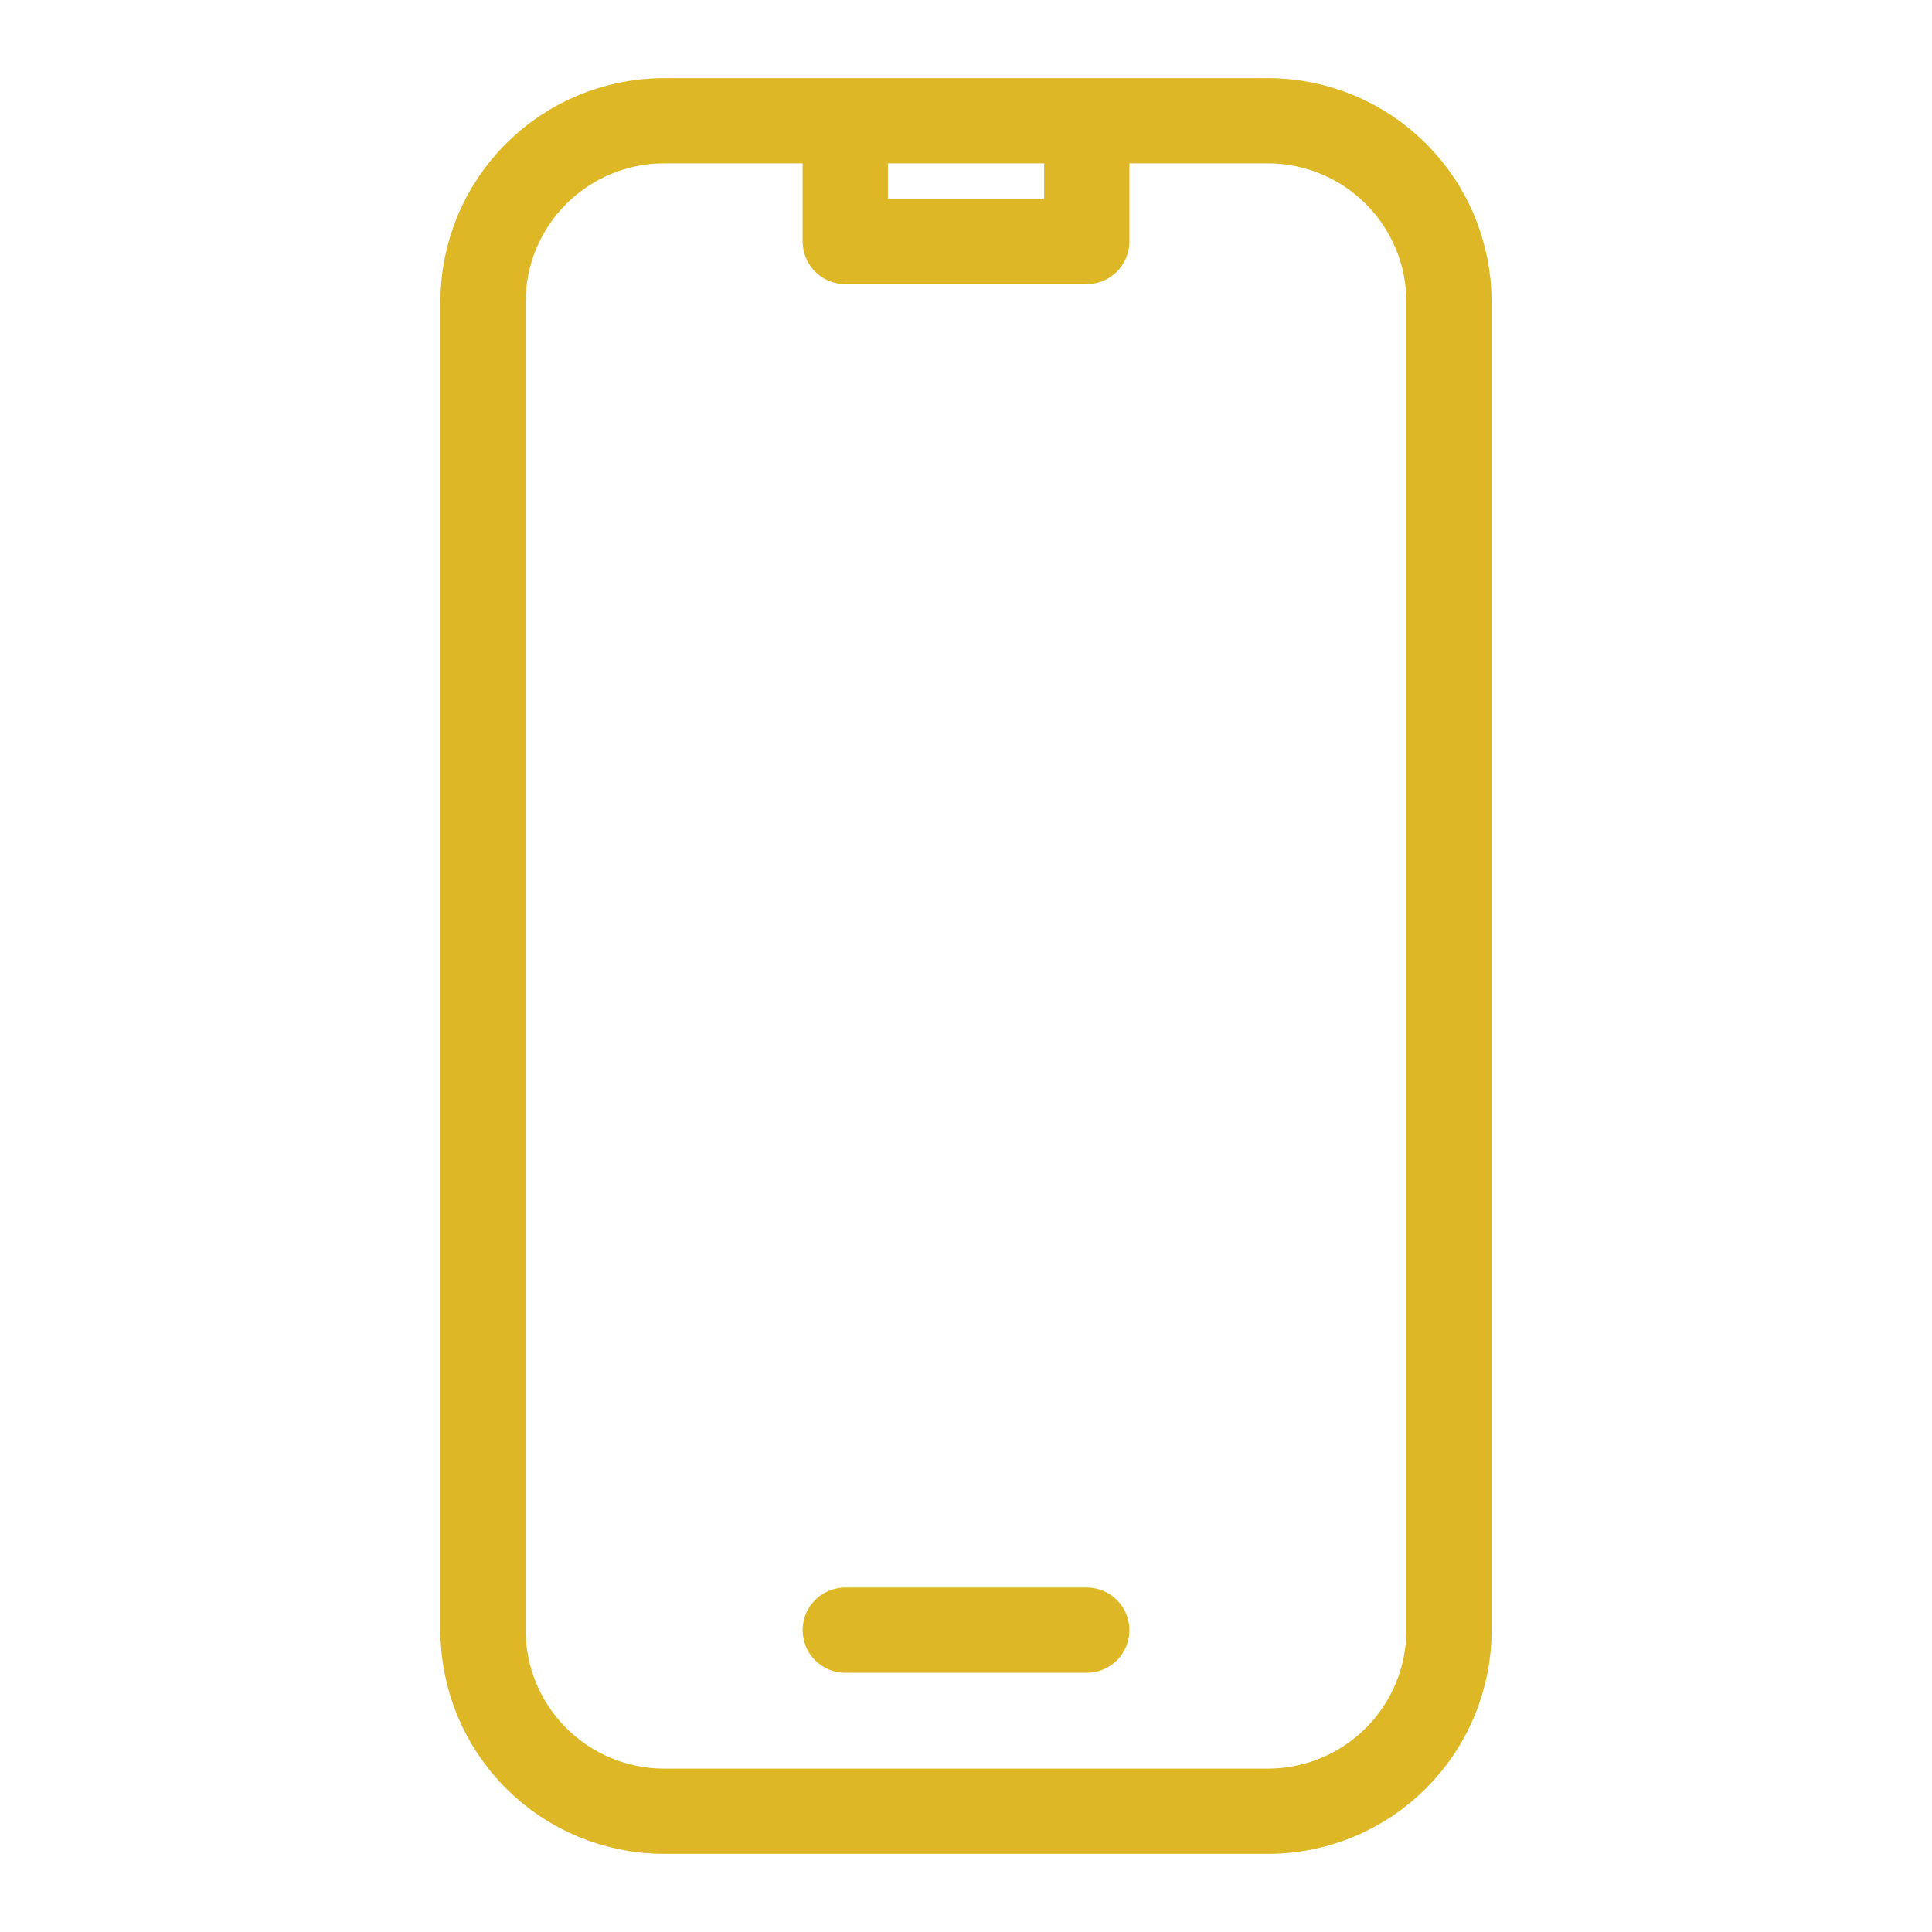 <svg width="34" height="34" viewBox="0 0 34 34" fill="none" xmlns="http://www.w3.org/2000/svg">
<path d="M14.875 2.125H11.688C10.842 2.125 10.031 2.461 9.434 3.059C8.836 3.656 8.5 4.467 8.5 5.312V28.688C8.5 29.533 8.836 30.344 9.434 30.941C10.031 31.539 10.842 31.875 11.688 31.875H22.312C23.158 31.875 23.969 31.539 24.566 30.941C25.164 30.344 25.5 29.533 25.5 28.688V5.312C25.5 4.467 25.164 3.656 24.566 3.059C23.969 2.461 23.158 2.125 22.312 2.125H19.125M14.875 2.125V4.25H19.125V2.125M14.875 2.125H19.125M14.875 28.688H19.125" stroke="#DDB726" stroke-width="1.5" stroke-linecap="round" stroke-linejoin="round"/>
</svg>
